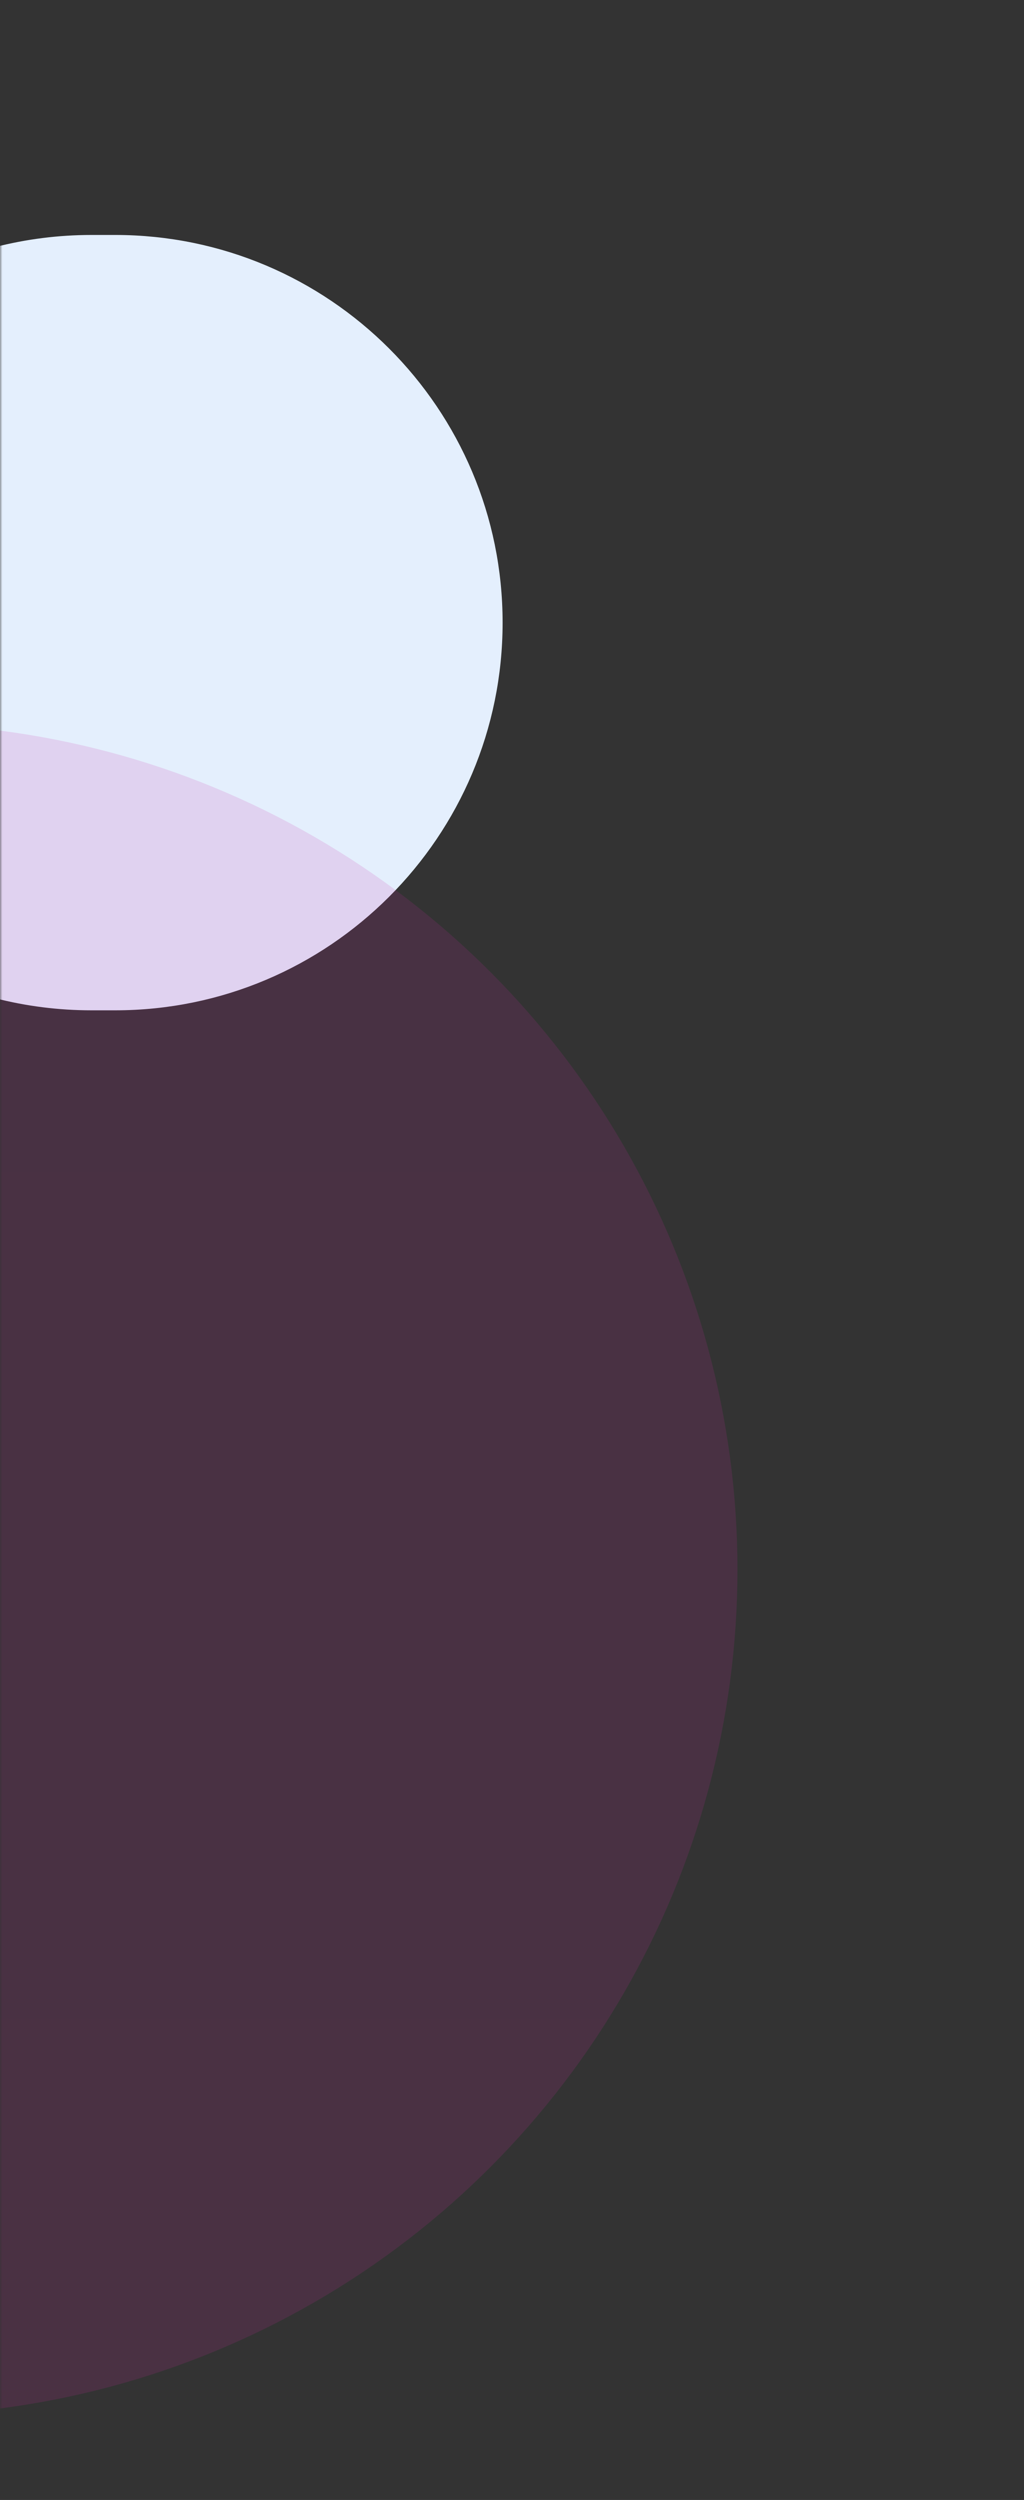<svg xmlns="http://www.w3.org/2000/svg" xmlns:xlink="http://www.w3.org/1999/xlink" width="218" height="532" viewBox="0 0 218 532">
    <rect x="0" y="0" width="218" height="532" fill="#333333" stroke="none"/>
    <defs>
        <path id="hj2u13hvxa" d="M0 0H218V532H0z"/>
        <path id="nkdck3pmac" d="M75.501 0c45.564 0 82.5 36.937 82.5 82.5s-36.936 82.5-82.5 82.5h-5c-7.077 0-13.946-.891-20.501-2.567V2.567C56.555.891 63.424 0 70.501 0z"/>
        <linearGradient id="nqg935j1qd" x1="50%" x2="50%" y1="0%" y2="360.299%">
            <stop offset="0%" stop-color="#D625A1"/>
            <stop offset="100%" stop-color="#A321AA"/>
        </linearGradient>
    </defs>
    <g fill="none" fill-rule="evenodd">
        <g>
            <g transform="translate(-2, -871) translate(111, 1137) scale(-1, 1) translate(-111, -1137) translate(2, 871)">
                <mask id="i8mxgd306b" fill="#fff">
                    <use xlink:href="#hj2u13hvxa"/>
                </mask>
                <g mask="url(#i8mxgd306b)">
                    <g transform="translate(61, 50)">
                        <use fill="#E4EFFD" transform="translate(104, 82.5) scale(-1, 1) translate(-104, -82.5)" xlink:href="#nkdck3pmac"/>
                        <circle cx="180" cy="284" r="180" fill="url(#nqg935j1qd)" opacity=".14" transform="translate(180, 284) scale(1, -1) translate(-180, -284)"/>
                    </g>
                </g>
            </g>
        </g>
    </g>
</svg>
